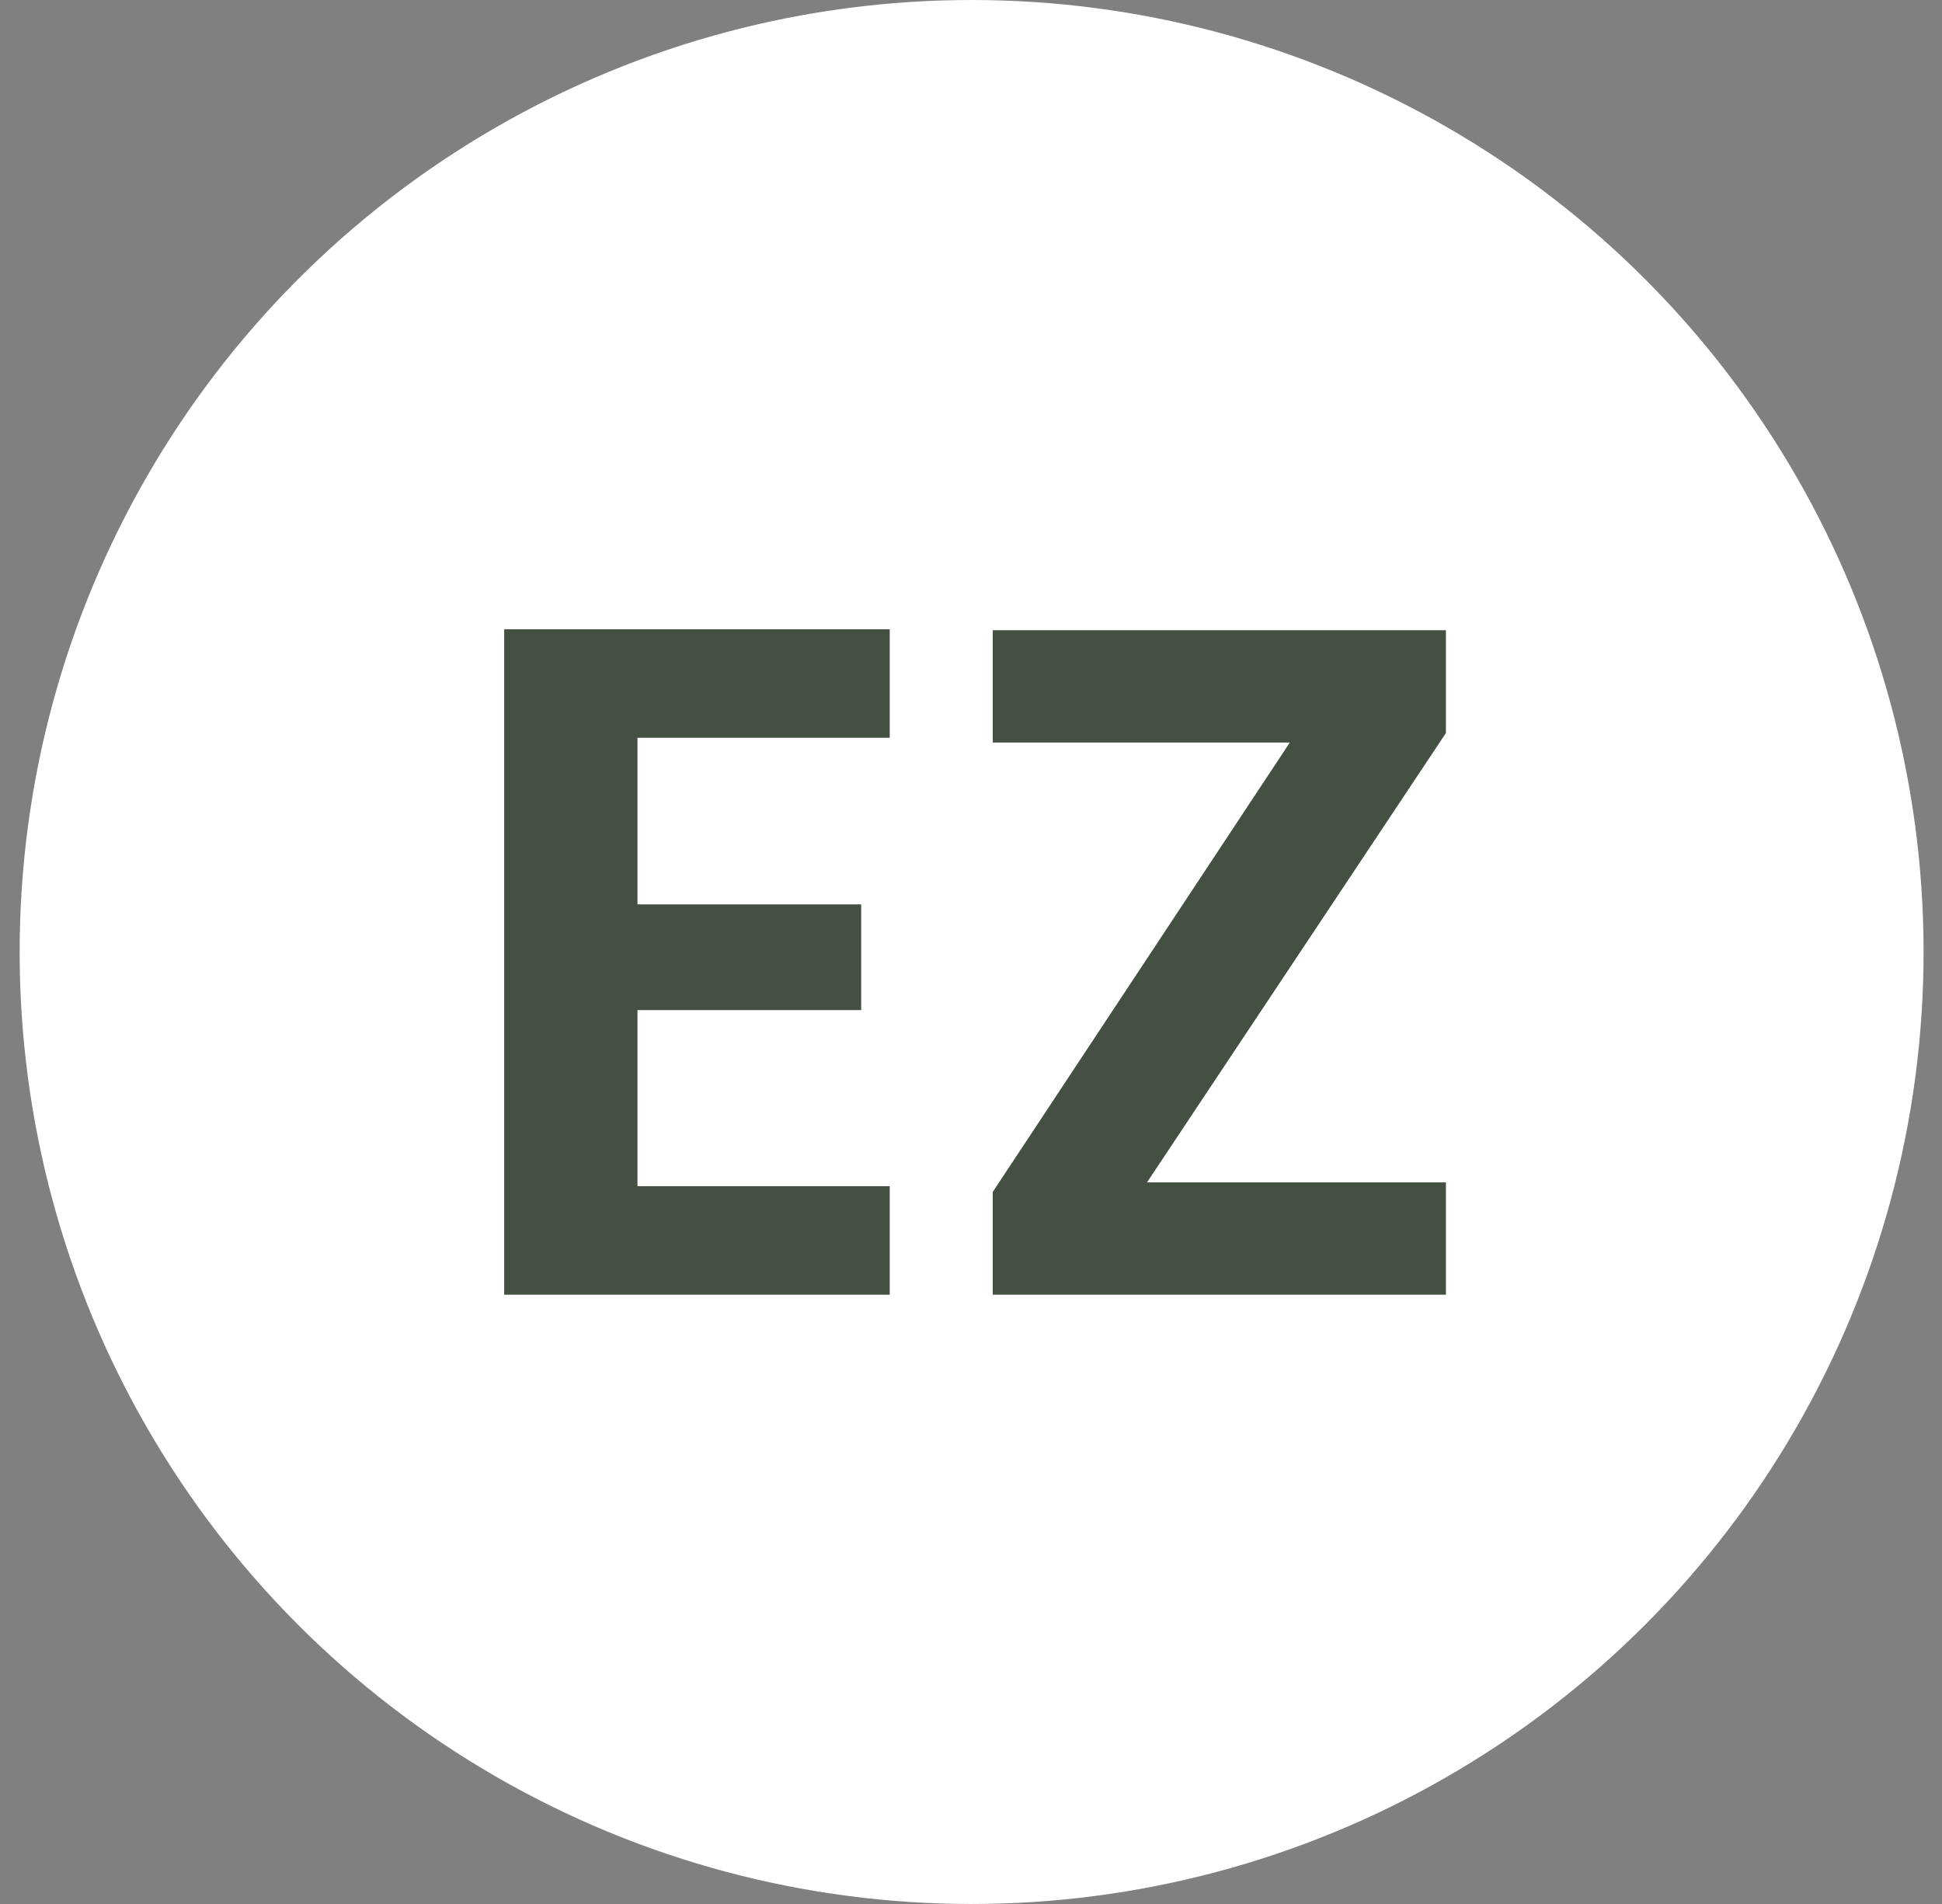<svg xmlns="http://www.w3.org/2000/svg" width="51" height="50" viewBox="0 0 51 50" fill="none"><rect x="0" y="0" width="51" height="50" fill="#808080" stroke="none"/><circle cx="25.516" cy="25" r="25" fill="white"></circle><path d="M16.741 19.375V23.75H22.616V26.525H16.741V31.15H23.366V34H13.241V16.525H23.366V19.375H16.741ZM30.122 31.05H37.972V34H26.072V31.3L33.872 19.5H26.072V16.55H37.972V19.25L30.122 31.05Z" fill="#445142"></path></svg>